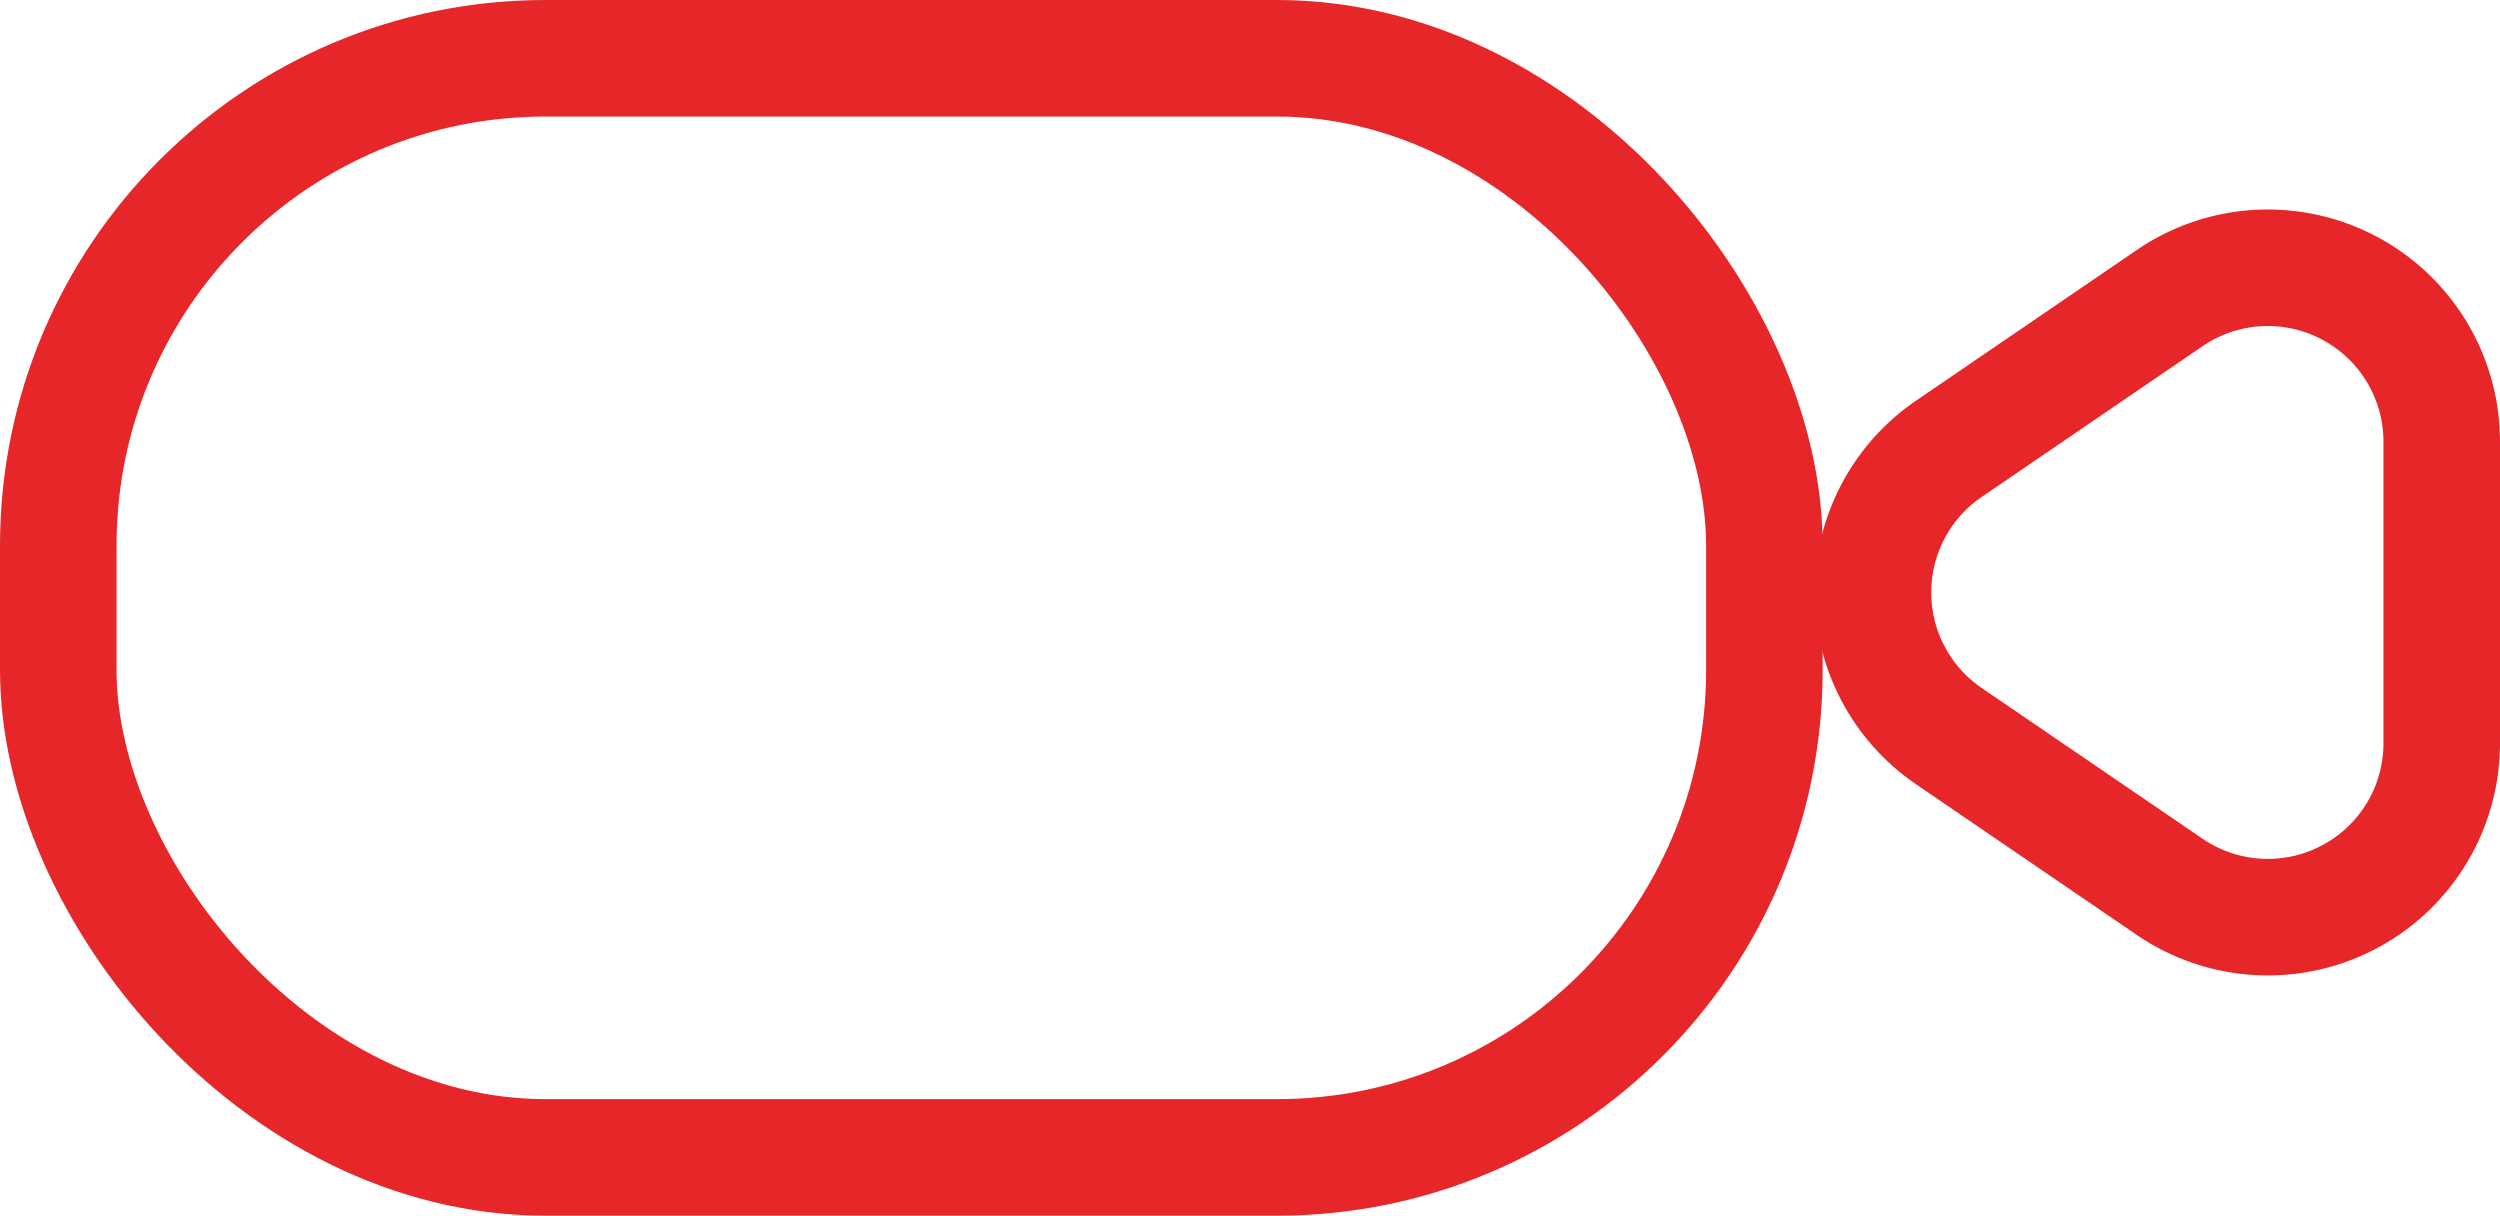 <svg xmlns="http://www.w3.org/2000/svg" width="34.325" height="16.691" viewBox="0 0 34.325 16.691">
  <g id="Group_39514" data-name="Group 39514" transform="translate(-355.078 -1297.952)">
    <rect id="Rectangle_4679" data-name="Rectangle 4679" width="23.425" height="15.091" rx="6.691" transform="translate(355.878 1298.752)" fill="none" stroke="#e62628" stroke-linecap="round" stroke-linejoin="round" stroke-width="1.6"/>
    <path id="Path_38732" data-name="Path 38732" d="M381.836,1304.114l3.033-2.07a2.388,2.388,0,0,1,3.734,1.972v4.141a2.388,2.388,0,0,1-3.734,1.972l-3.033-2.07A2.388,2.388,0,0,1,381.836,1304.114Z" fill="none" stroke="#e62628" stroke-linecap="round" stroke-linejoin="round" stroke-width="1.6"/>
  </g>
</svg>

